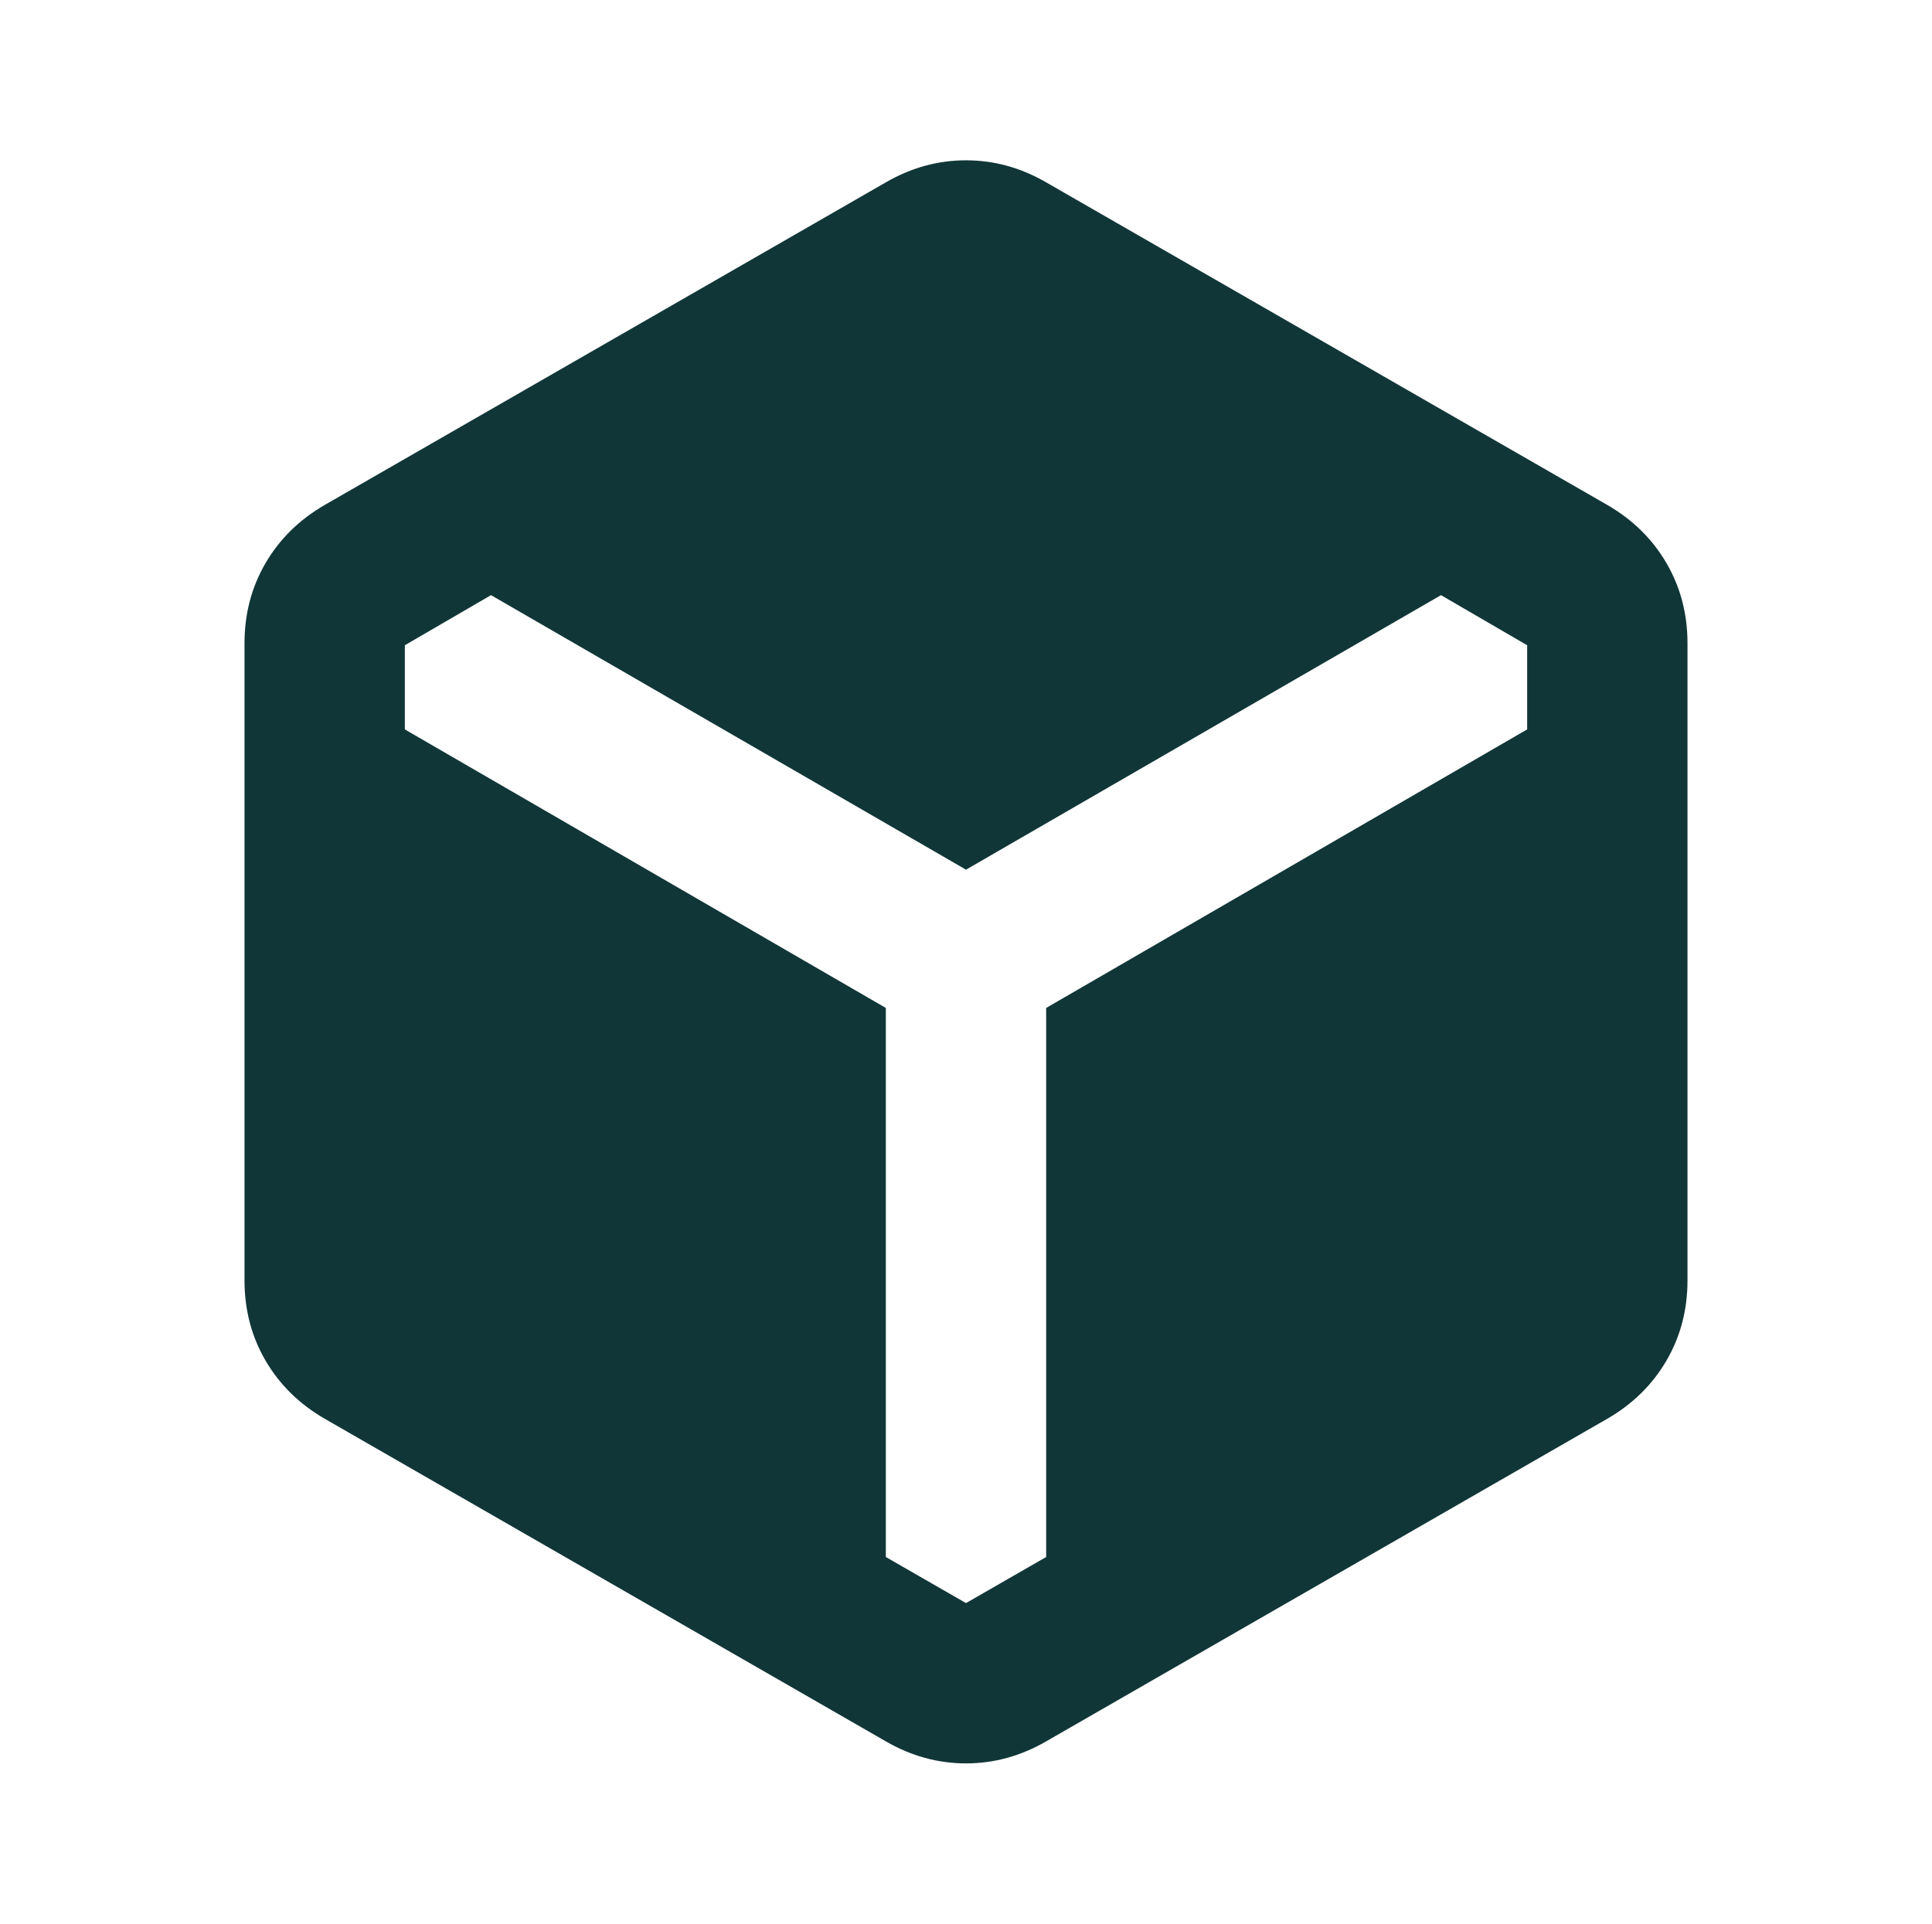 <svg width="241" height="240" viewBox="0 0 241 240" fill="none" xmlns="http://www.w3.org/2000/svg">
<path d="M110.5 217.25L40.5 177C37.333 175.167 34.875 172.75 33.125 169.75C31.375 166.75 30.5 163.417 30.5 159.75V80.25C30.5 76.583 31.375 73.25 33.125 70.25C34.875 67.25 37.333 64.833 40.5 63L110.5 22.75C113.667 20.917 117 20 120.5 20C124 20 127.333 20.917 130.5 22.75L200.5 63C203.667 64.833 206.125 67.25 207.875 70.25C209.625 73.25 210.5 76.583 210.5 80.25V159.75C210.5 163.417 209.625 166.75 207.875 169.75C206.125 172.75 203.667 175.167 200.5 177L130.5 217.25C127.333 219.083 124 220 120.5 220C117 220 113.667 219.083 110.5 217.25ZM110.5 125.75V194.25L120.5 200L130.5 194.25V125.75L190.5 91V80.5L179.75 74.25L120.5 108.5L61.25 74.25L50.5 80.5V91L110.5 125.75Z" fill="#113638"/>
</svg>
